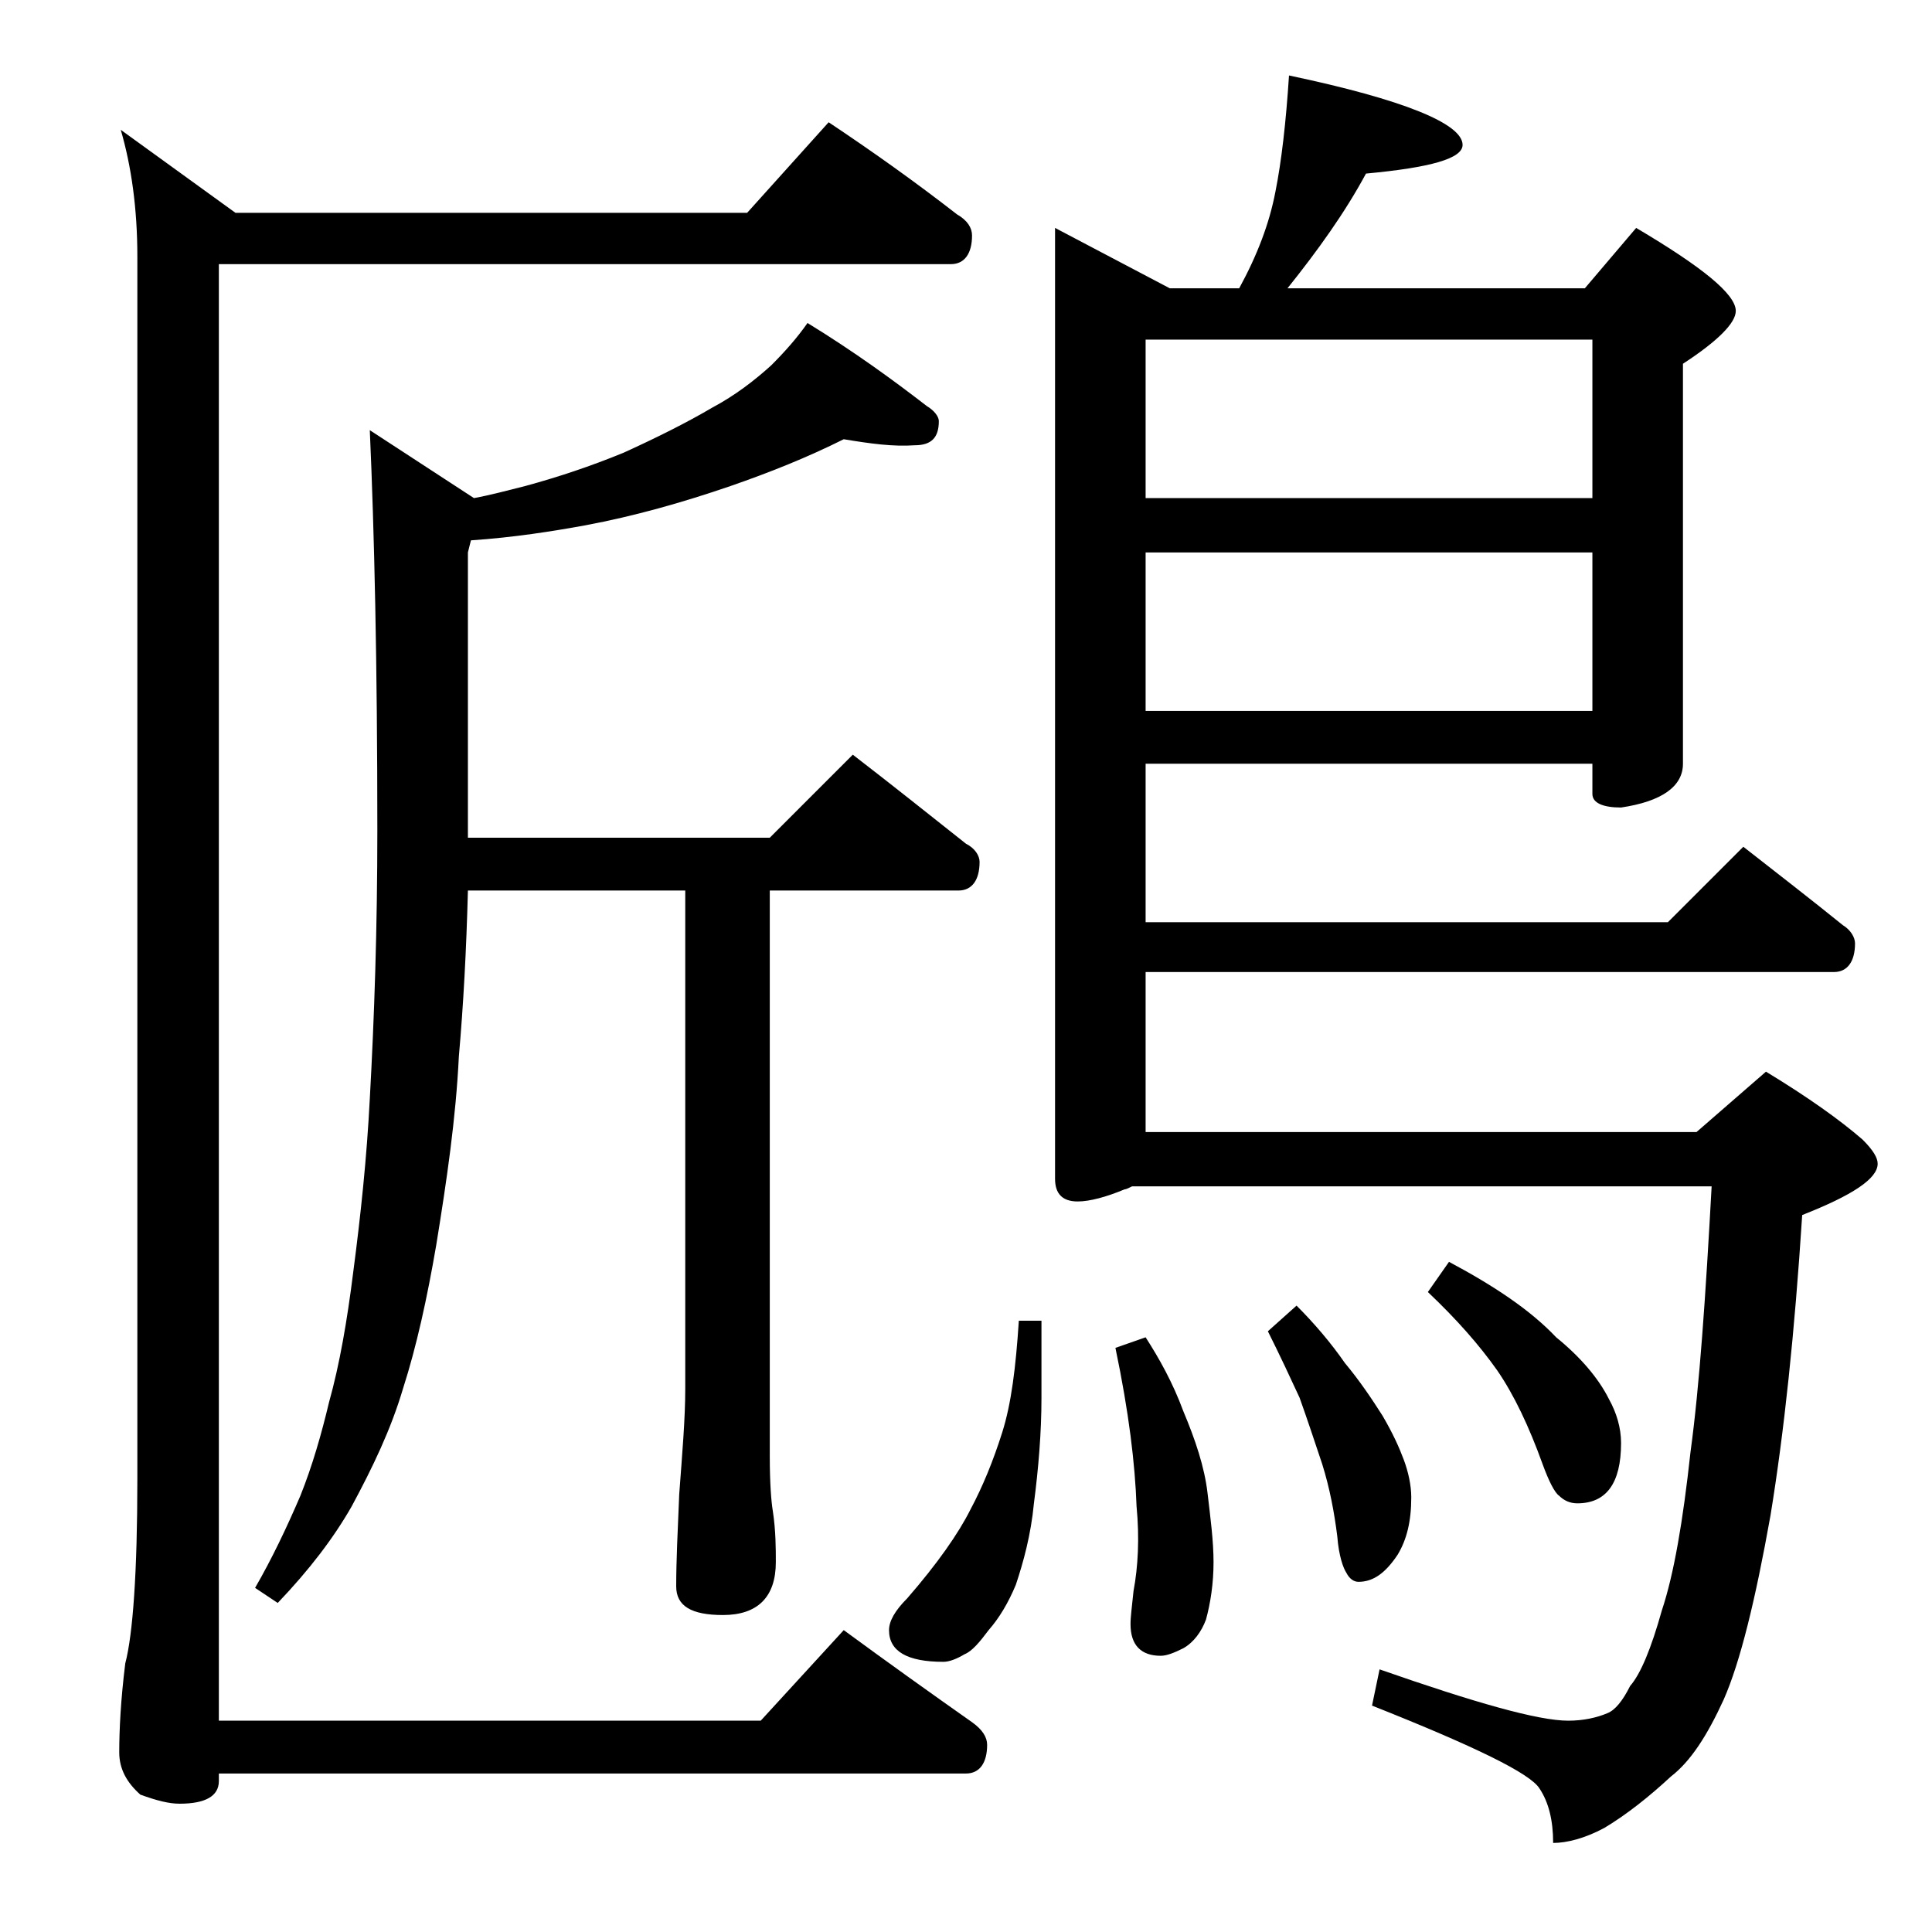 <?xml version="1.0" encoding="utf-8"?>
<!-- Generator: Adobe Illustrator 18.0.0, SVG Export Plug-In . SVG Version: 6.00 Build 0)  -->
<!DOCTYPE svg PUBLIC "-//W3C//DTD SVG 1.1//EN" "http://www.w3.org/Graphics/SVG/1.1/DTD/svg11.dtd">
<svg version="1.1" id="Layer_1" xmlns="http://www.w3.org/2000/svg" xmlns:xlink="http://www.w3.org/1999/xlink" x="0px" y="0px"
	 viewBox="0 0 128 128" enable-background="new 0 0 128 128" xml:space="preserve">
<path d="M54.9,8.1c3,2,5.8,4,8.5,6.1c0.7,0.4,1,0.9,1,1.4c0,1.2-0.5,1.9-1.4,1.9H14.5V114h35.9l5.5-6c3,2.2,5.8,4.2,8.5,6.1
	c0.7,0.5,1,1,1,1.5c0,1.2-0.5,1.9-1.4,1.9H14.5v0.5c0,1-0.9,1.5-2.6,1.5c-0.7,0-1.5-0.2-2.6-0.6c-0.9-0.8-1.4-1.7-1.4-2.8
	c0-1.5,0.1-3.5,0.4-5.9c0.5-1.9,0.8-6,0.8-12.2V17c0-3.2-0.4-6-1.1-8.4l7.6,5.5h33.9L54.9,8.1z M55.9,29.1c-2.4,1.2-4.9,2.2-7.5,3.1
	c-3.2,1.1-6.4,2-9.6,2.6c-2.2,0.4-4.7,0.8-7.6,1L31,36.6v18.9h20l5.5-5.5c2.6,2,5.1,4,7.5,5.9c0.6,0.3,0.9,0.8,0.9,1.2
	c0,1.2-0.5,1.9-1.4,1.9H51v37.5c0,1.8,0.1,3,0.2,3.6c0.2,1.3,0.2,2.5,0.2,3.4c0,2.3-1.2,3.5-3.5,3.5c-2.1,0-3.1-0.6-3.1-1.9
	c0-1.7,0.1-3.7,0.2-6.1c0.2-2.7,0.4-5,0.4-7V59H31c-0.1,3.9-0.3,7.6-0.6,11c-0.2,4.1-0.8,8.2-1.5,12.5c-0.6,3.5-1.3,6.7-2.2,9.5
	c-0.8,2.7-2,5.2-3.4,7.8c-1.2,2.1-2.8,4.2-4.9,6.4l-1.5-1c1.1-1.9,2.1-4,3-6.1c0.8-2,1.4-4.1,1.9-6.2c0.7-2.5,1.2-5.4,1.6-8.6
	c0.5-3.8,0.9-7.6,1.1-11.5C24.8,67.4,25,61.5,25,55c0-11-0.2-19.8-0.5-26.5l6.9,4.5c1.1-0.2,2.2-0.5,3.4-0.8
	c2.2-0.6,4.3-1.3,6.5-2.2c2.2-1,4.2-2,5.9-3c1.5-0.8,2.8-1.8,3.9-2.8c0.9-0.9,1.7-1.8,2.4-2.8c3.1,1.9,5.7,3.8,7.9,5.5
	c0.5,0.3,0.8,0.7,0.8,1c0,1.1-0.5,1.6-1.6,1.6C59.2,29.6,57.7,29.4,55.9,29.1z M67.5,87.5H69v5.1c0,2.3-0.2,4.7-0.5,7
	c-0.2,2.1-0.7,3.9-1.2,5.4c-0.5,1.2-1.1,2.2-1.8,3c-0.6,0.8-1.1,1.4-1.6,1.6c-0.5,0.3-1,0.5-1.4,0.5c-2.4,0-3.6-0.7-3.6-2.1
	c0-0.6,0.4-1.3,1.2-2.1c2-2.3,3.4-4.3,4.2-5.9c0.8-1.5,1.5-3.2,2.1-5.1C67,93,67.3,90.6,67.5,87.5z M85.4,5
	C93,6.6,96.9,8.2,96.9,9.6c0,0.9-2.1,1.5-6.4,1.9c-1.4,2.6-3.2,5.1-5.2,7.6H105l3.4-4c4.4,2.6,6.6,4.4,6.6,5.5c0,0.8-1.2,2-3.5,3.5
	v26.5c0,1.5-1.4,2.5-4.1,2.9c-1.2,0-1.9-0.3-1.9-0.9v-2H75.9v10.5h34.6l5-5c2.3,1.8,4.5,3.5,6.6,5.2c0.5,0.3,0.8,0.8,0.8,1.2
	c0,1.2-0.5,1.9-1.4,1.9H75.9V75h36.5l4.6-4c2.8,1.7,4.9,3.2,6.4,4.5c0.7,0.7,1,1.2,1,1.6c0,1-1.7,2.1-5,3.4
	c-0.5,7.8-1.2,14.4-2.1,19.9c-1,5.6-2,9.7-3.1,12.2c-1.1,2.4-2.2,4.1-3.5,5.1c-1.4,1.3-2.9,2.5-4.4,3.4c-1.3,0.7-2.5,1-3.4,1
	c0-1.5-0.3-2.7-0.9-3.6c-0.6-1-4.3-2.8-11.1-5.5l0.5-2.4c6.3,2.2,10.5,3.4,12.5,3.4c1,0,1.9-0.2,2.6-0.5c0.5-0.2,1-0.8,1.5-1.8
	c0.7-0.8,1.4-2.5,2.1-5c0.8-2.4,1.4-5.9,1.9-10.5c0.6-4.4,1-10.3,1.4-17.6H75c-0.2,0.1-0.4,0.2-0.5,0.2c-1.2,0.5-2.3,0.8-3.1,0.8
	c-1,0-1.5-0.5-1.5-1.5v-63l7.6,4h4.6c1.2-2.2,2-4.3,2.4-6.4C84.9,10.7,85.2,8.1,85.4,5z M75.9,88.6c0.9,1.4,1.8,3,2.5,4.9
	c0.8,1.9,1.4,3.7,1.6,5.4c0.2,1.7,0.4,3.2,0.4,4.6s-0.2,2.7-0.5,3.8c-0.3,0.8-0.8,1.5-1.5,1.9c-0.6,0.3-1.1,0.5-1.5,0.5
	c-1.3,0-2-0.7-2-2.1c0-0.5,0.1-1.2,0.2-2.2c0.3-1.6,0.4-3.5,0.2-5.6c-0.1-2.8-0.5-6.2-1.4-10.5L75.9,88.6z M75.9,33h29.6V22.5H75.9
	V33z M75.9,47.1h29.6V36.6H75.9V47.1z M85.9,86.5c1.2,1.2,2.3,2.5,3.2,3.8c1,1.2,1.8,2.4,2.5,3.5c0.7,1.2,1.1,2.1,1.4,2.9
	c0.3,0.8,0.5,1.7,0.5,2.5c0,1.6-0.3,2.8-0.9,3.8c-0.8,1.2-1.6,1.8-2.6,1.8c-0.3,0-0.6-0.2-0.8-0.6c-0.2-0.3-0.5-1.1-0.6-2.4
	c-0.2-1.6-0.5-3.2-1-4.8c-0.5-1.5-1-3-1.5-4.4c-0.6-1.3-1.3-2.8-2.1-4.4L85.9,86.5z M96,83.6c3,1.6,5.4,3.2,7.1,5
	c1.6,1.3,2.8,2.7,3.5,4.1c0.5,0.9,0.8,1.9,0.8,2.9c0,2.7-1,4-2.9,4c-0.5,0-0.9-0.2-1.2-0.5c-0.3-0.2-0.7-1-1.1-2.1
	c-0.9-2.5-1.9-4.6-3-6.2c-1.2-1.7-2.7-3.4-4.6-5.2L96,83.6z"/>
</svg>
